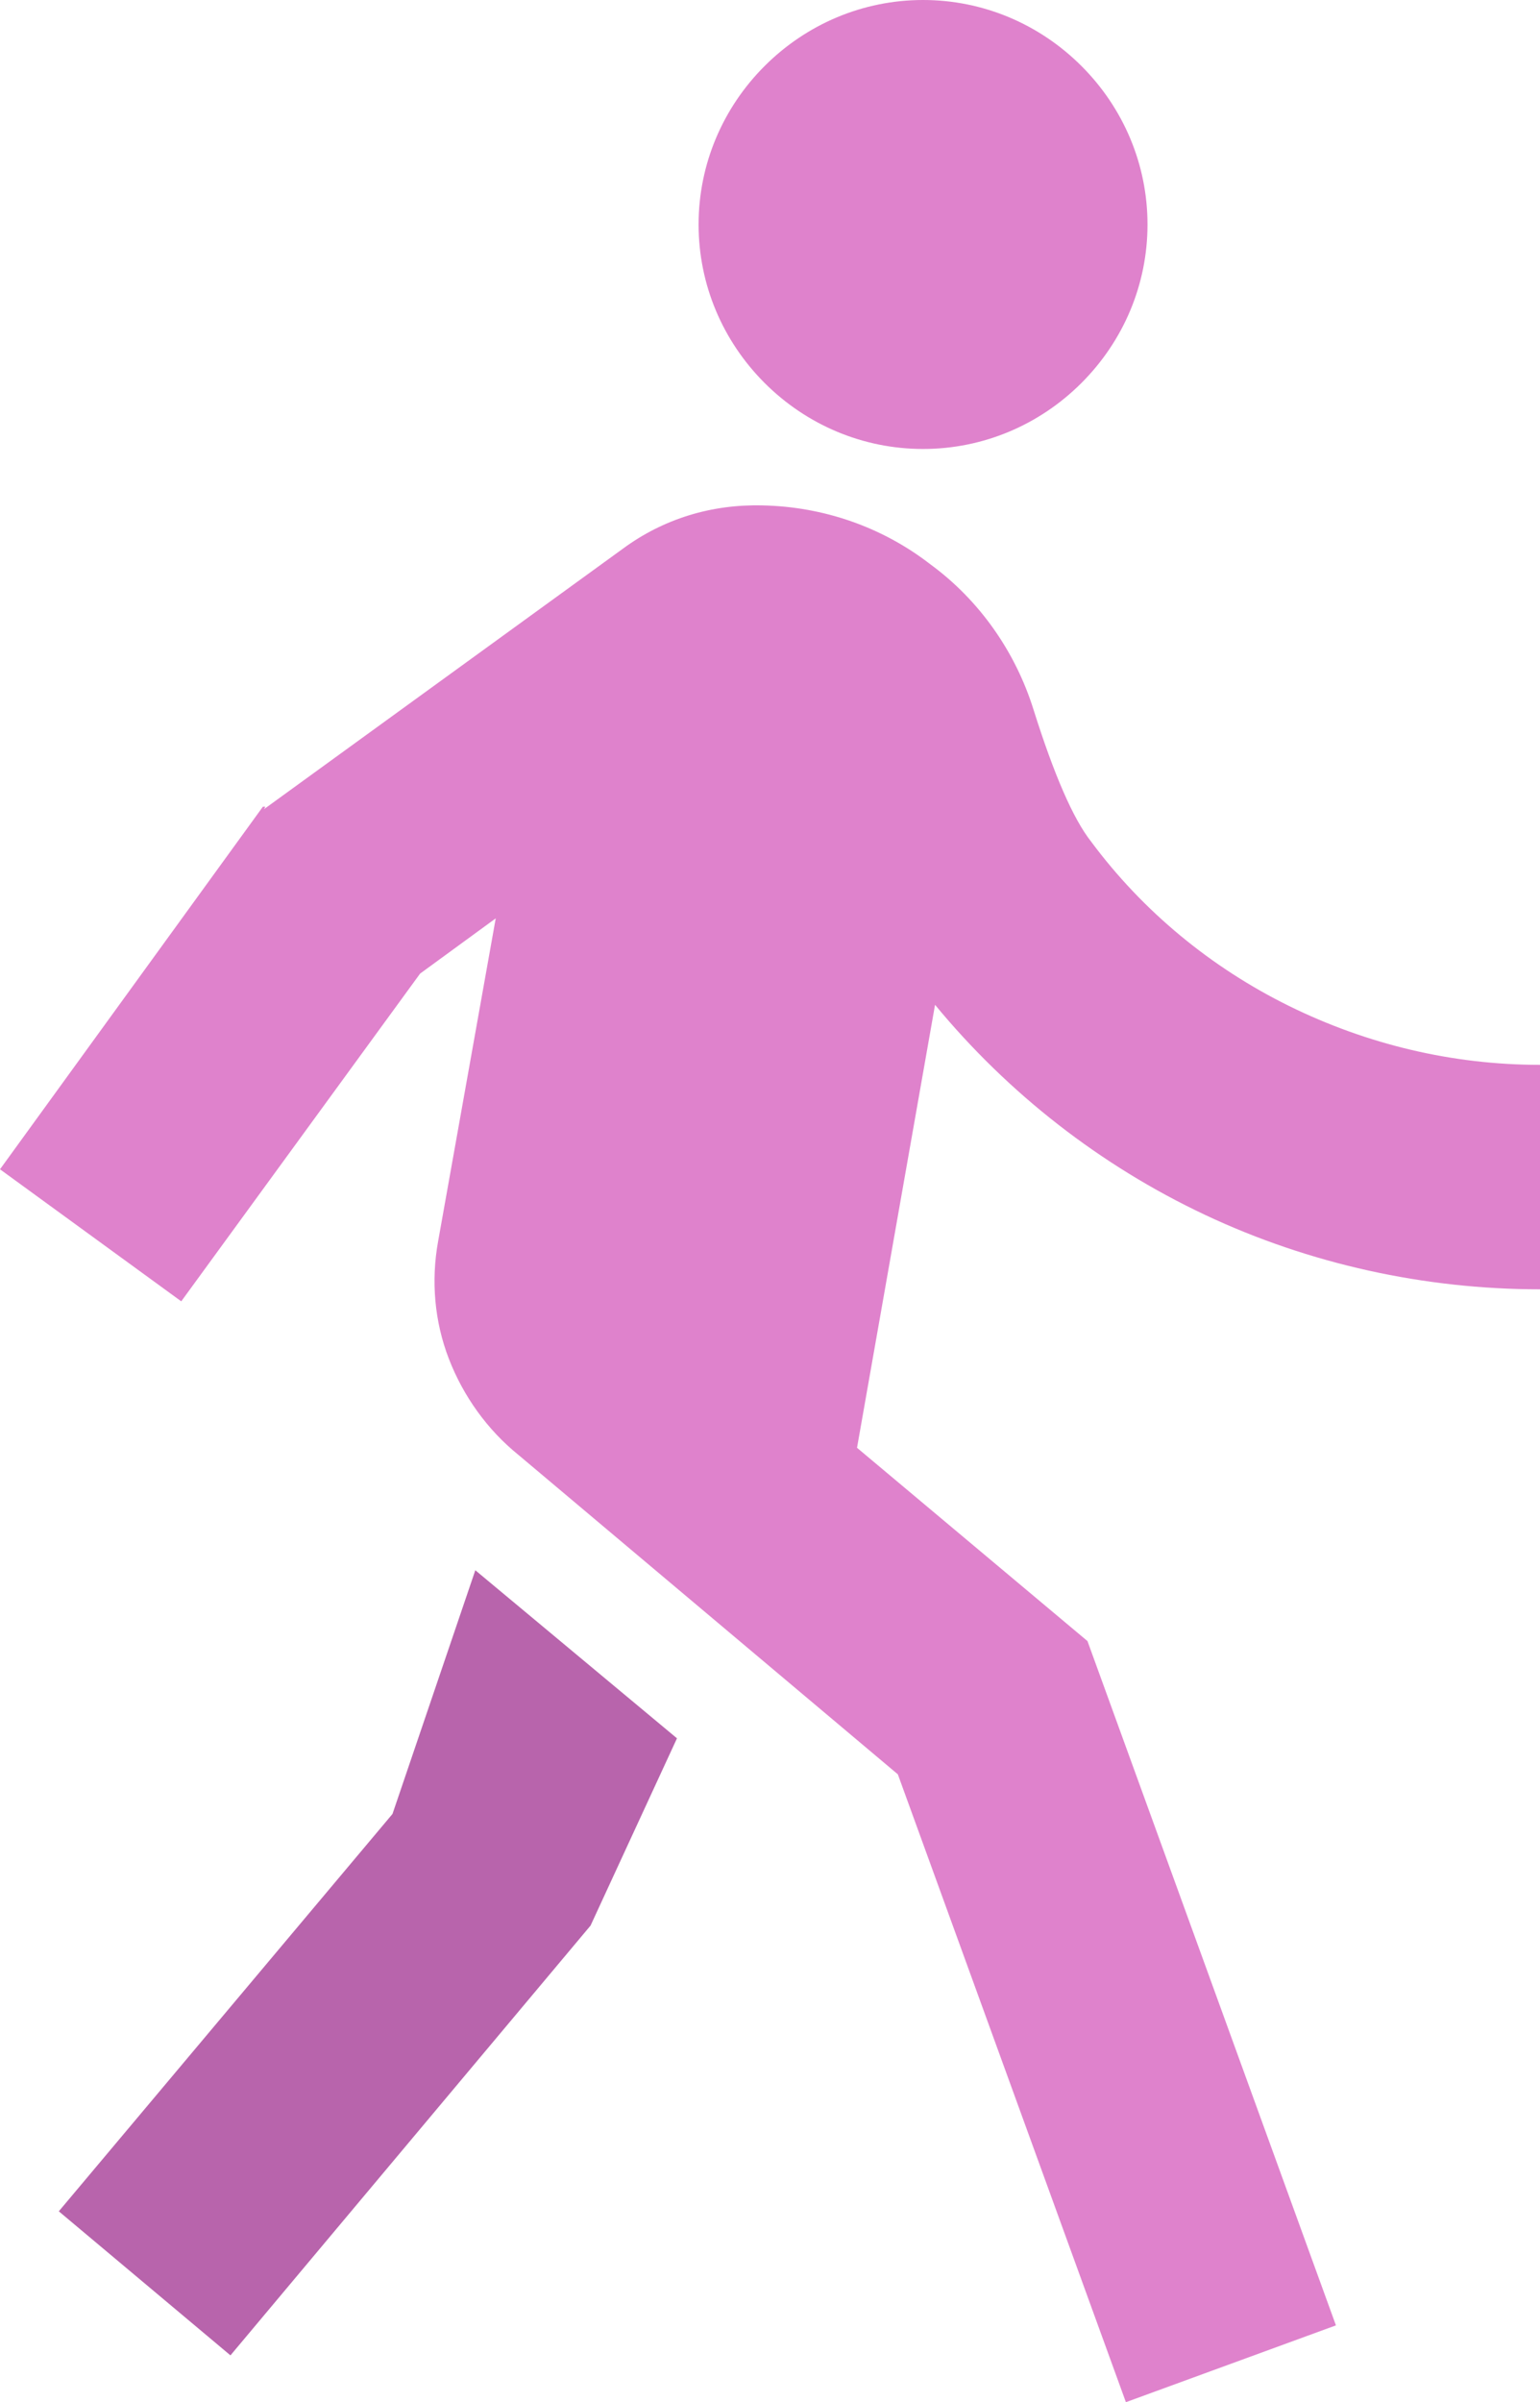 <svg width="59" height="92" viewBox="0 0 59 92" fill="none" xmlns="http://www.w3.org/2000/svg">
<g clip-path="url(#clip0_11619_2198)">
<path d="M10.117 30.988L23.867 21.012C25.43 19.862 27.27 19.31 29.201 19.356C31.546 19.402 33.8 20.184 35.639 21.609C37.525 22.988 38.904 24.965 39.594 27.172C40.376 29.655 41.111 31.356 41.801 32.23C43.779 34.897 46.4 37.057 49.389 38.529C52.378 40 55.643 40.782 59 40.782V49.379C54.585 49.379 50.171 48.414 46.17 46.529C42.169 44.644 38.628 41.885 35.823 38.483L32.834 55.448L41.663 62.851L51.182 89.058L43.135 92L34.398 67.954L19.866 55.724C18.67 54.759 17.751 53.471 17.199 52.046C16.647 50.621 16.509 49.057 16.785 47.54L18.992 35.172L16.095 37.287L6.944 49.839L0 44.782L10.071 30.896H10.163L10.117 30.988Z" fill="#DF82CC"/>
<path d="M35.363 17.195C33.064 17.195 30.903 16.276 29.293 14.667C27.684 13.057 26.764 10.897 26.764 8.598C26.764 6.299 27.684 4.138 29.293 2.529C30.903 0.92 33.064 0 35.363 0C37.663 0 39.824 0.92 41.433 2.529C43.043 4.138 43.963 6.299 43.963 8.598C43.963 10.897 43.043 13.057 41.433 14.667C39.824 16.276 37.663 17.195 35.363 17.195Z" fill="#DF82CC"/>
<path d="M22.625 73.747L8.829 90.207L2.253 84.69L15.037 69.471L18.21 60.138L25.936 66.575L22.625 73.747Z" fill="#B864AC"/>
</g>
<defs>
<clipPath id="clip0_11619_2198">
<rect width="59" height="92" fill="white"/>
</clipPath>
</defs>
</svg>
